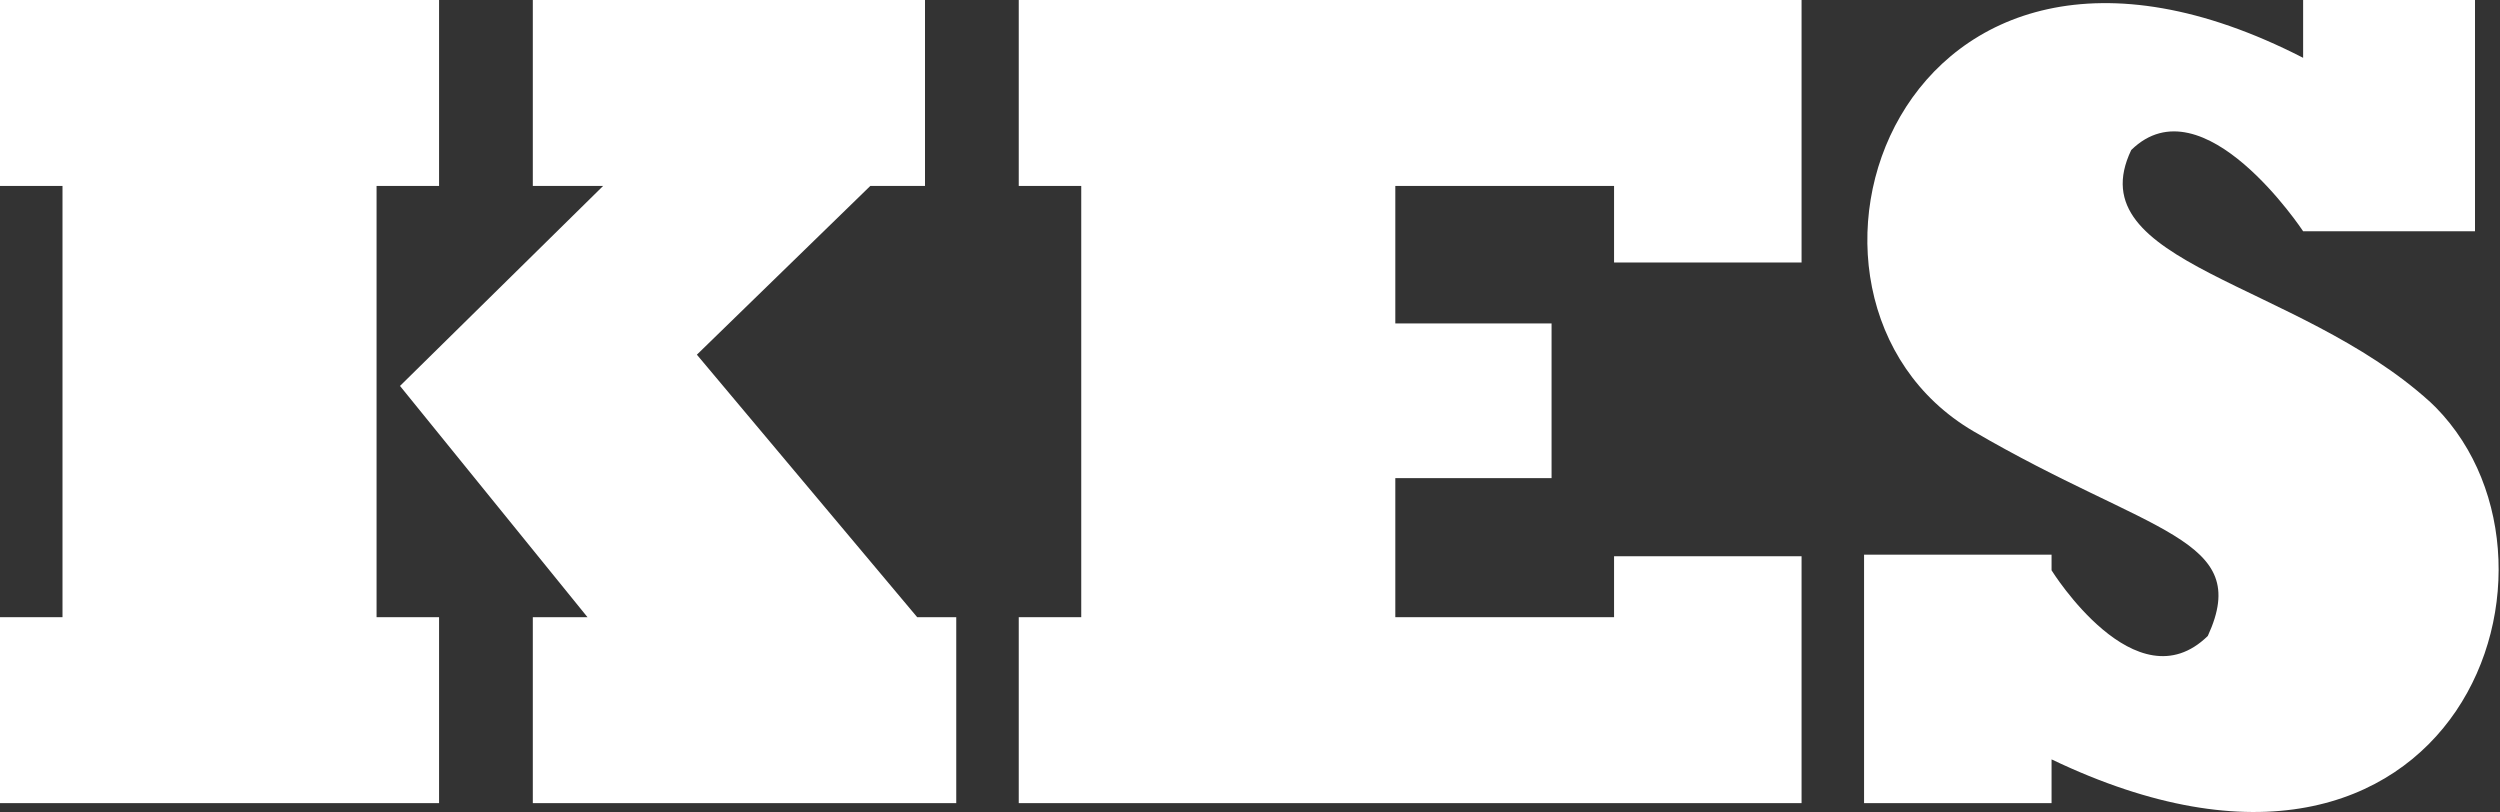 <svg xmlns="http://www.w3.org/2000/svg" xmlns:xlink="http://www.w3.org/1999/xlink" width="80" height="26" viewBox="0 0 80 26">
  <rect x="0" y="0" width="80" height="26" fill="#333333" stroke="none"/>
  <defs>
    <clipPath id="clip-path">
      <rect id="長方形_58" data-name="長方形 58" width="80" height="26" fill="none"/>
    </clipPath>
  </defs>
  <g id="アートワーク_2" data-name="アートワーク 2" transform="translate(40 13)">
    <g id="グループ_64" data-name="グループ 64" transform="translate(-40 -13)">
      <path id="パス_74" data-name="パス 74" d="M29.85,0V5.95H32.1l-6.5,6.4,6,7.4H29.85V25.7H43.4V19.75H42.15l-7.05-8.4,5.55-5.4H42.4V0Z" transform="translate(-12.8)" fill="#fff"/>
      <path id="パス_75" data-name="パス 75" d="M0,0V5.95H2v13.8H0V25.7H14.05V19.75h-2V5.95h2V0Z" fill="#fff"/>
      <path id="パス_76" data-name="パス 76" d="M65.2,0V5.95h2v13.8h-2V25.7H90.25V17.8h-6v1.95h-7V15.3h5V10.35h-5V5.95h7V8.4h6V0Z" transform="translate(-32.6)" fill="#fff"/>
      <g id="グループ_63" data-name="グループ 63" clip-path="url(#clip-path)">
        <path id="パス_77" data-name="パス 77" d="M137.4,12.85c-4.25-3.85-11.3-4.4-9.55-8.05,2.3-2.25,5.5,2.6,5.5,2.6h5.5V0h-5.5V1.85c-13.05-6.7-17.8,7.7-10.55,11.95,5.65,3.3,8.95,3.4,7.5,6.55-2.3,2.25-5-2.1-5-2.1v-.5h-6V25.7h6V24.3c13.05,6.25,17.45-6.55,12.05-11.5" transform="translate(-59.65)" fill="#fff"/>
      </g>
    </g>
  </g>
</svg>
